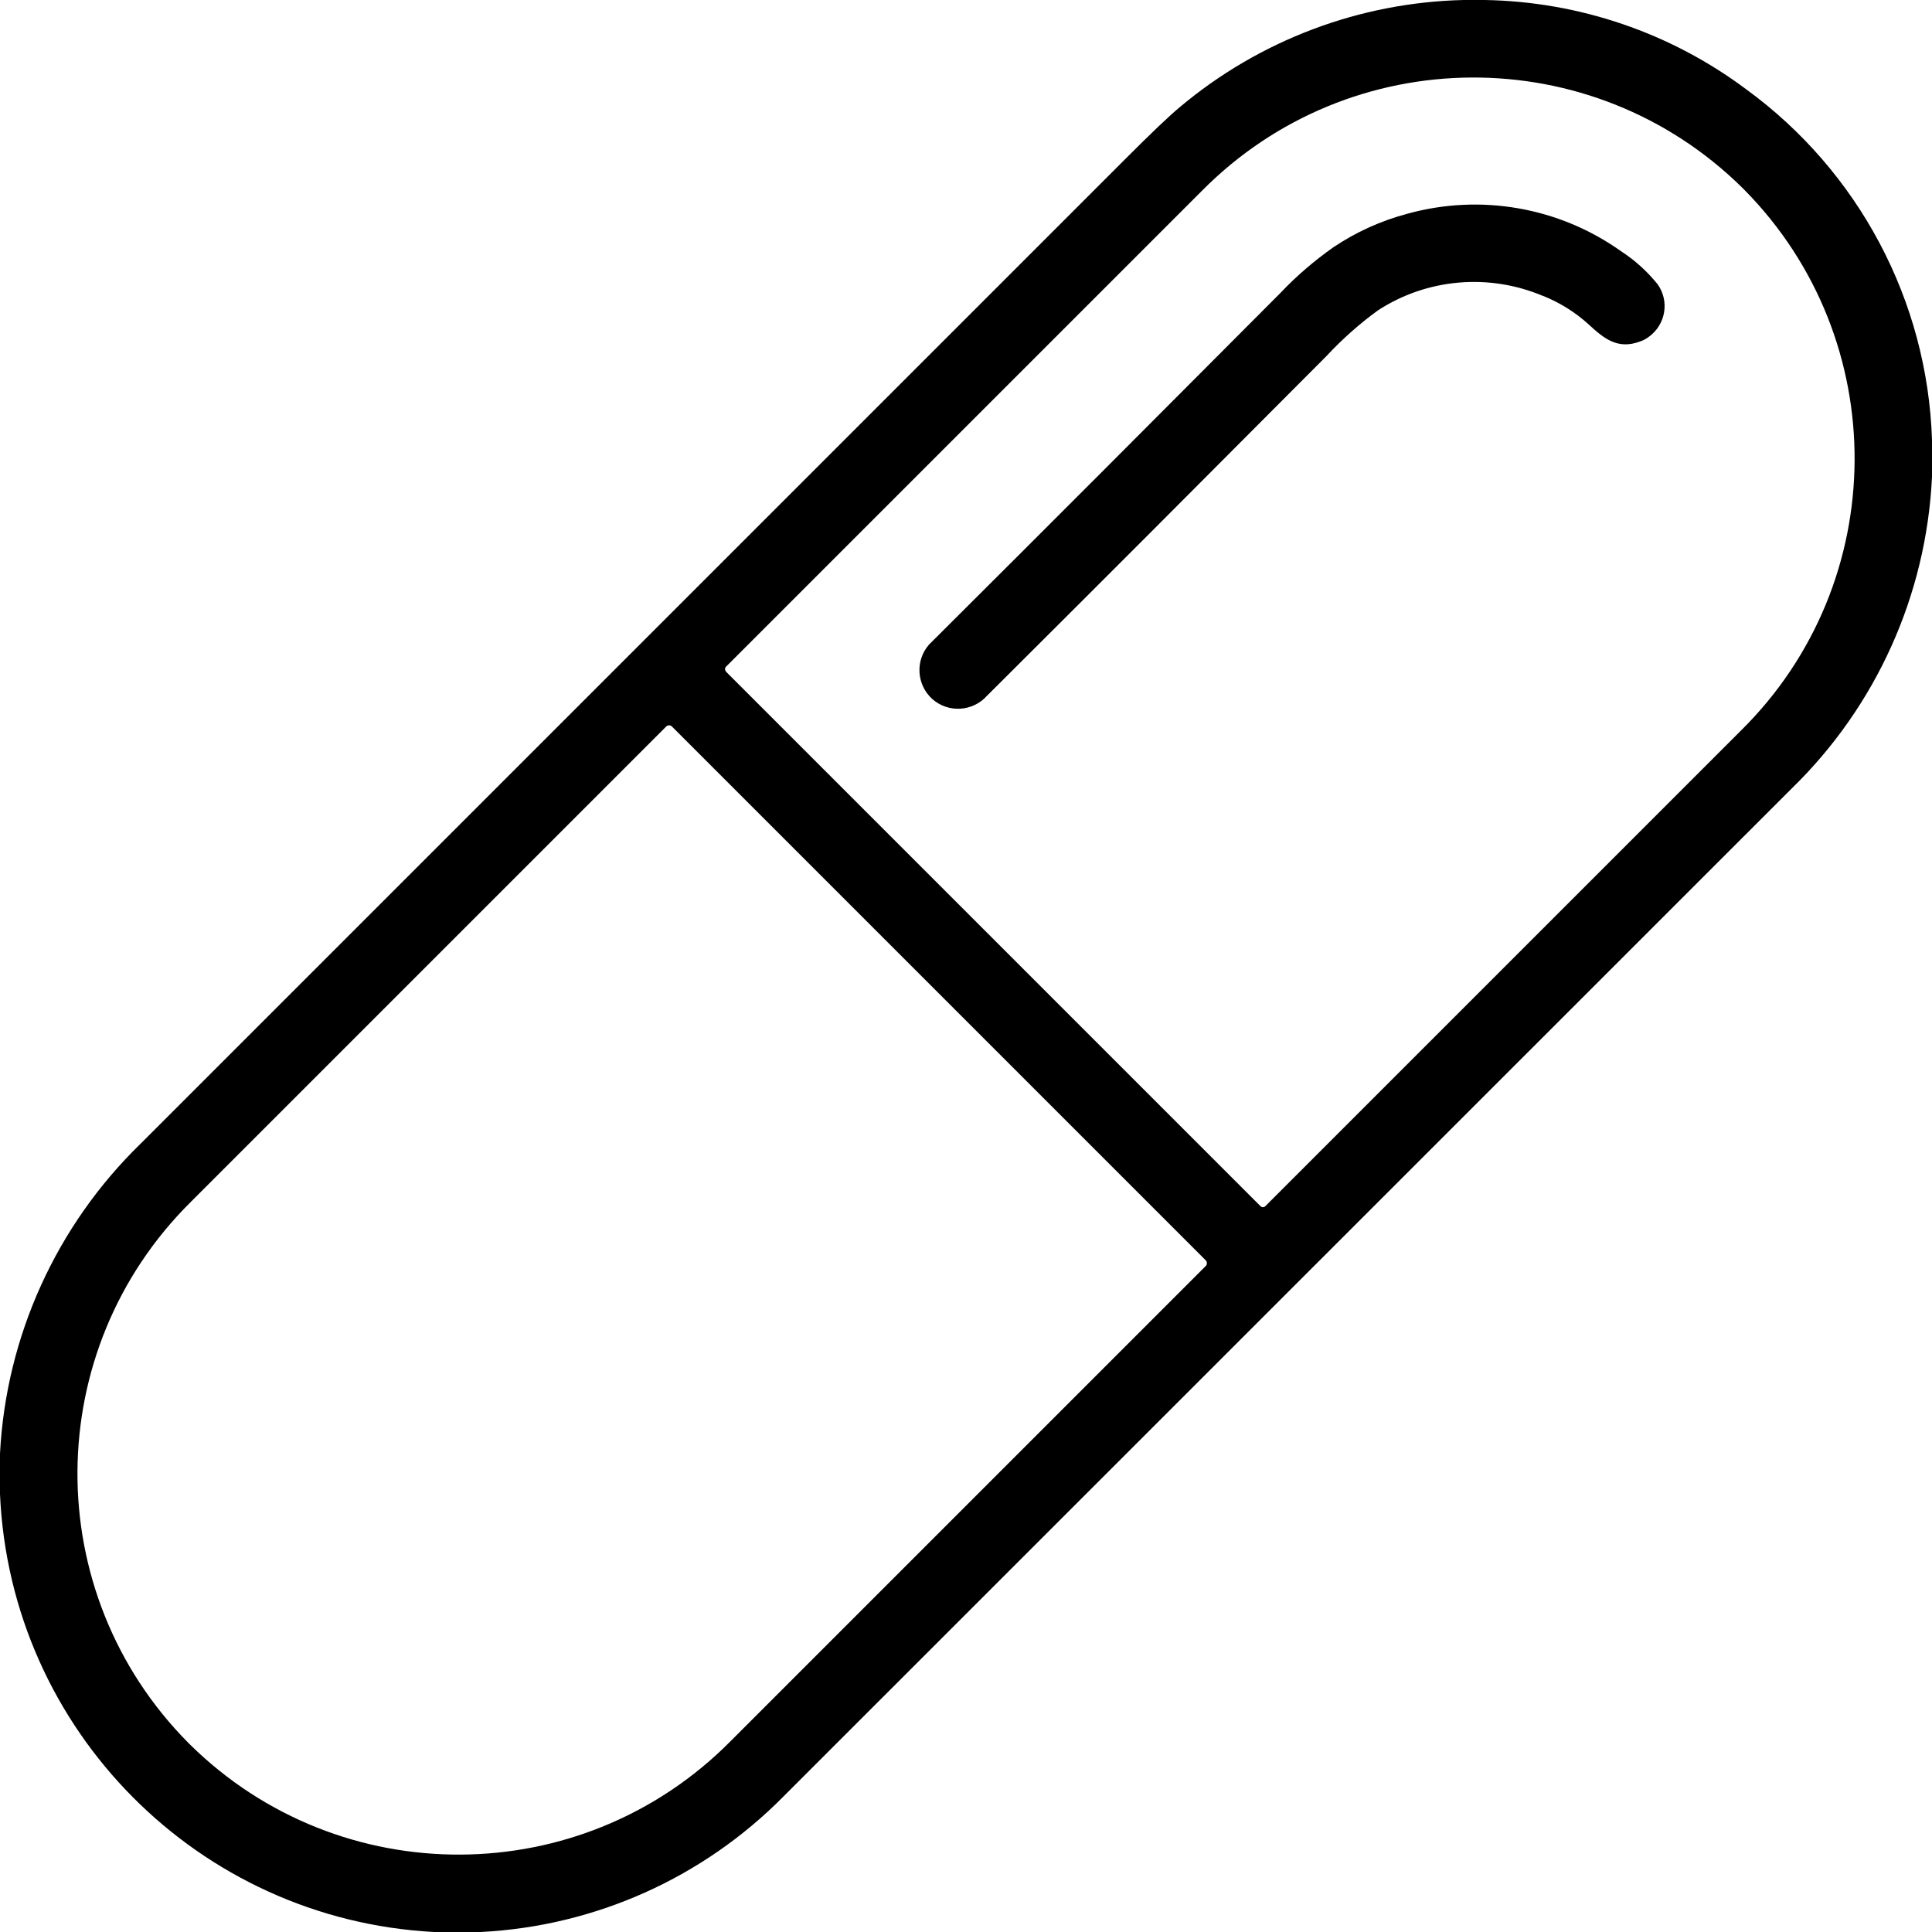 <?xml version="1.0" encoding="UTF-8"?>
<svg id="Layer_2" xmlns="http://www.w3.org/2000/svg" xmlns:xlink="http://www.w3.org/1999/xlink" viewBox="0 0 80 80">
  <defs>
    <style>
      .cls-1 {
        fill: none;
      }

      .cls-2 {
        clip-path: url(#clippath);
      }
    </style>
    <clipPath id="clippath">
      <rect class="cls-1" width="80" height="80"/>
    </clipPath>
  </defs>
  <g id="Pill">
    <g class="cls-2">
      <g id="Group_163">
        <path id="Path_336" d="M60.6,0h.89c3.91.07,7.69,1.36,10.82,3.7,4.66,3.4,7.5,8.75,7.69,14.51v1.53c-.23,4.89-2.31,9.51-5.82,12.92l-41.74,41.73c-3.33,3.37-7.8,5.37-12.53,5.61h-1.94c-9.76-.52-17.54-8.36-17.97-18.13v-1.68c.25-4.86,2.34-9.45,5.83-12.84,13.59-13.59,27.18-27.18,40.77-40.77,1.04-1.04,1.79-1.76,2.26-2.15C52.16,1.66,56.3.1,60.6,0M30.06,27.81l22.14,22.14c.05.05.14.05.19,0h0s19.7-19.7,19.7-19.7c6.22-6.14,6.28-16.17.14-22.39l-.08-.08c-6.22-6.14-16.24-6.09-22.39.13h0l-19.7,19.7c-.05.05-.05.14,0,.19h0M49.92,52.18l-22.1-22.1c-.06-.06-.17-.06-.23,0,0,0,0,0,0,0L7.91,49.76c-6.22,6.15-6.28,16.18-.12,22.4l.06.06c6.22,6.15,16.25,6.09,22.4-.12l19.68-19.68c.06-.06.06-.17,0-.23,0,0,0,0,0,0"/>
        <path id="Path_337" d="M63.88,12.25c-2.23-.94-4.79-.72-6.82.6-.77.56-1.49,1.2-2.14,1.9-4.72,4.74-9.4,9.43-14.05,14.06-.59.66-1.6.72-2.26.14-.66-.59-.72-1.6-.14-2.26.04-.04.08-.08.12-.12,4.77-4.75,9.58-9.57,14.44-14.45.66-.7,1.39-1.32,2.18-1.88.94-.63,1.97-1.1,3.07-1.39,3.03-.84,6.28-.27,8.84,1.55.57.37,1.08.83,1.51,1.36.51.7.35,1.68-.36,2.19-.11.08-.23.15-.36.19-.93.35-1.5-.13-2.12-.7-.56-.51-1.2-.91-1.9-1.19"/>
      </g>
    </g>
  </g>
</svg>